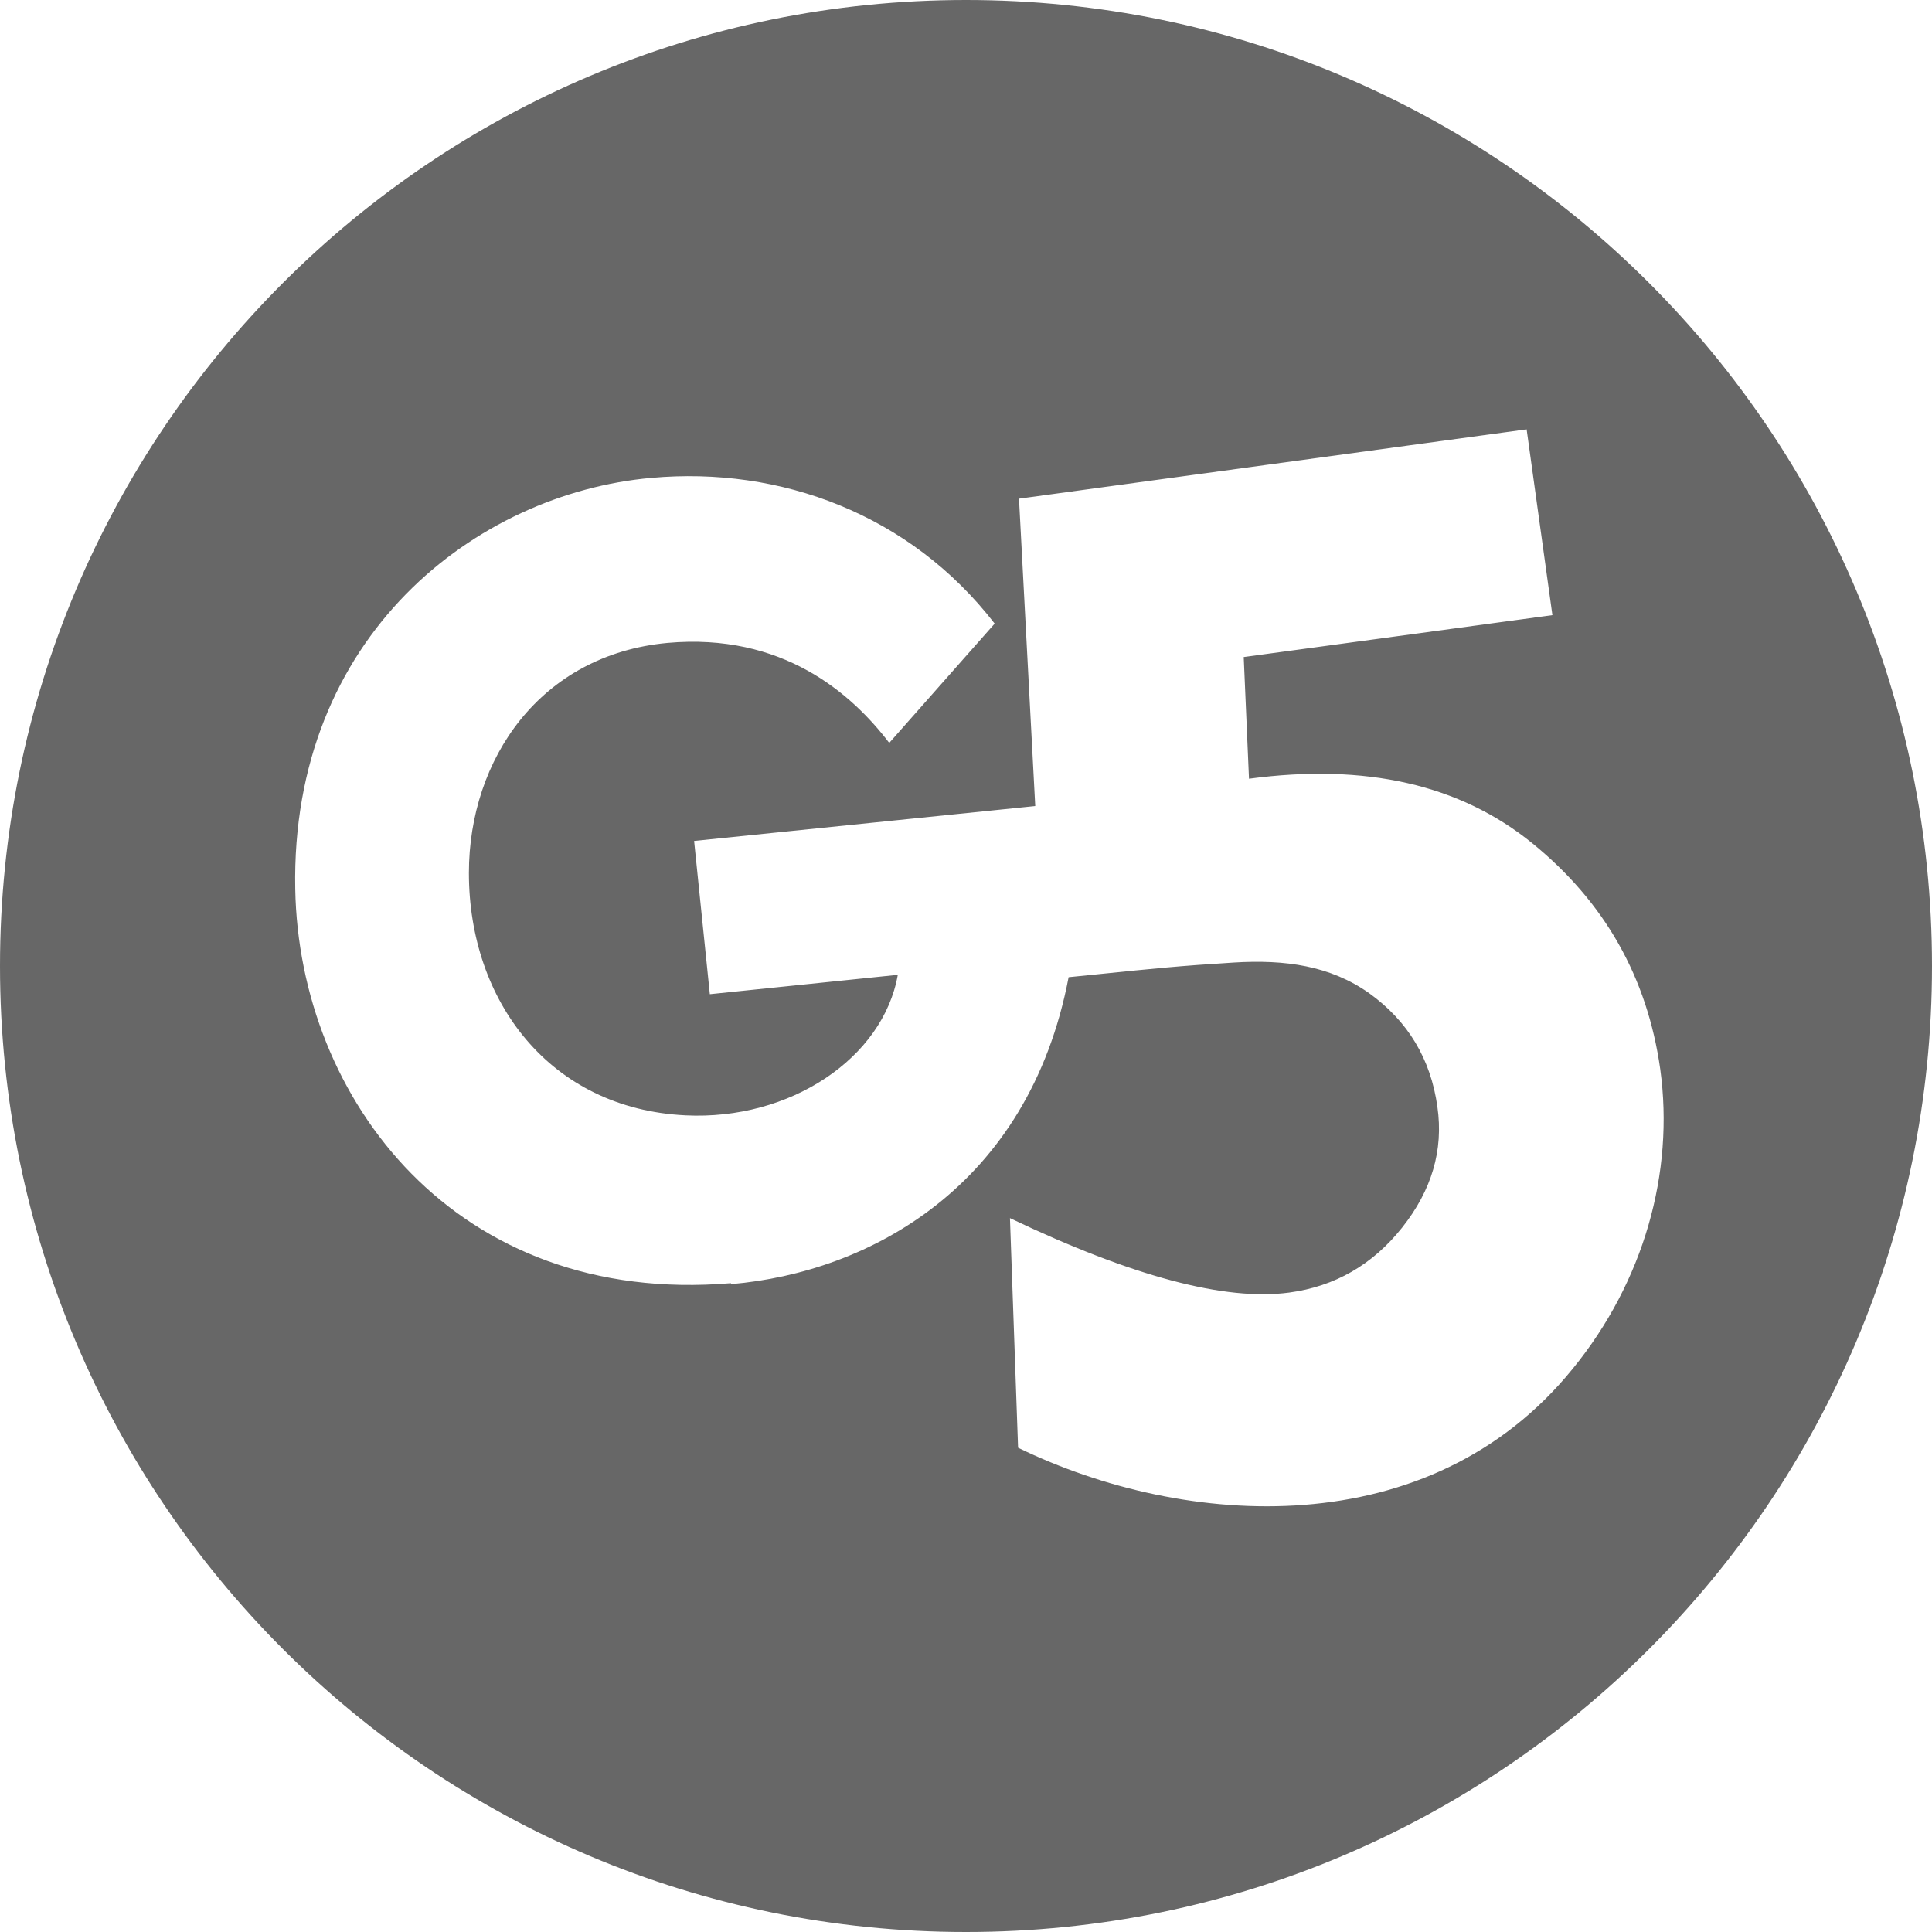 <svg width="44" height="44" viewBox="0 0 44 44" fill="none" xmlns="http://www.w3.org/2000/svg">
<path fill-rule="evenodd" clip-rule="evenodd" d="M22 44C34.15 44 44 34.15 44 22C44 9.85 34.15 0 22 0C9.85 0 0 9.85 0 22C0 34.15 9.85 44 22 44ZM24.337 22.255C23.424 27.033 19.785 28.977 16.655 29.245L16.644 29.224C10.386 29.75 6.811 25.036 6.724 20.247C6.615 14.47 10.853 11.239 14.83 10.884C17.774 10.616 20.73 11.711 22.653 14.202L20.252 16.919C19.393 15.791 17.818 14.406 15.199 14.642C12.309 14.911 10.679 17.284 10.679 19.882C10.679 22.803 12.526 25.251 15.612 25.401C17.992 25.519 20.11 24.102 20.447 22.201L16.166 22.642L15.808 19.152L23.577 18.357L23.207 11.357L34.768 9.778L35.355 14.009L28.325 14.964L28.445 17.735C31.096 17.38 33.247 17.863 34.899 19.206C36.55 20.548 37.517 22.266 37.811 24.349C38.137 26.711 37.431 29.192 35.822 31.167C32.563 35.194 26.988 34.818 23.186 32.971L23.001 27.742C25.793 29.073 27.901 29.632 29.357 29.438C30.4 29.299 31.259 28.805 31.933 27.957C32.606 27.108 32.878 26.196 32.736 25.208C32.584 24.113 32.063 23.254 31.183 22.62C30.302 21.997 29.281 21.847 28.086 21.922C26.869 21.997 26.293 22.056 24.96 22.192C24.77 22.211 24.563 22.232 24.337 22.255Z" fill="#676767"/>
</svg>
